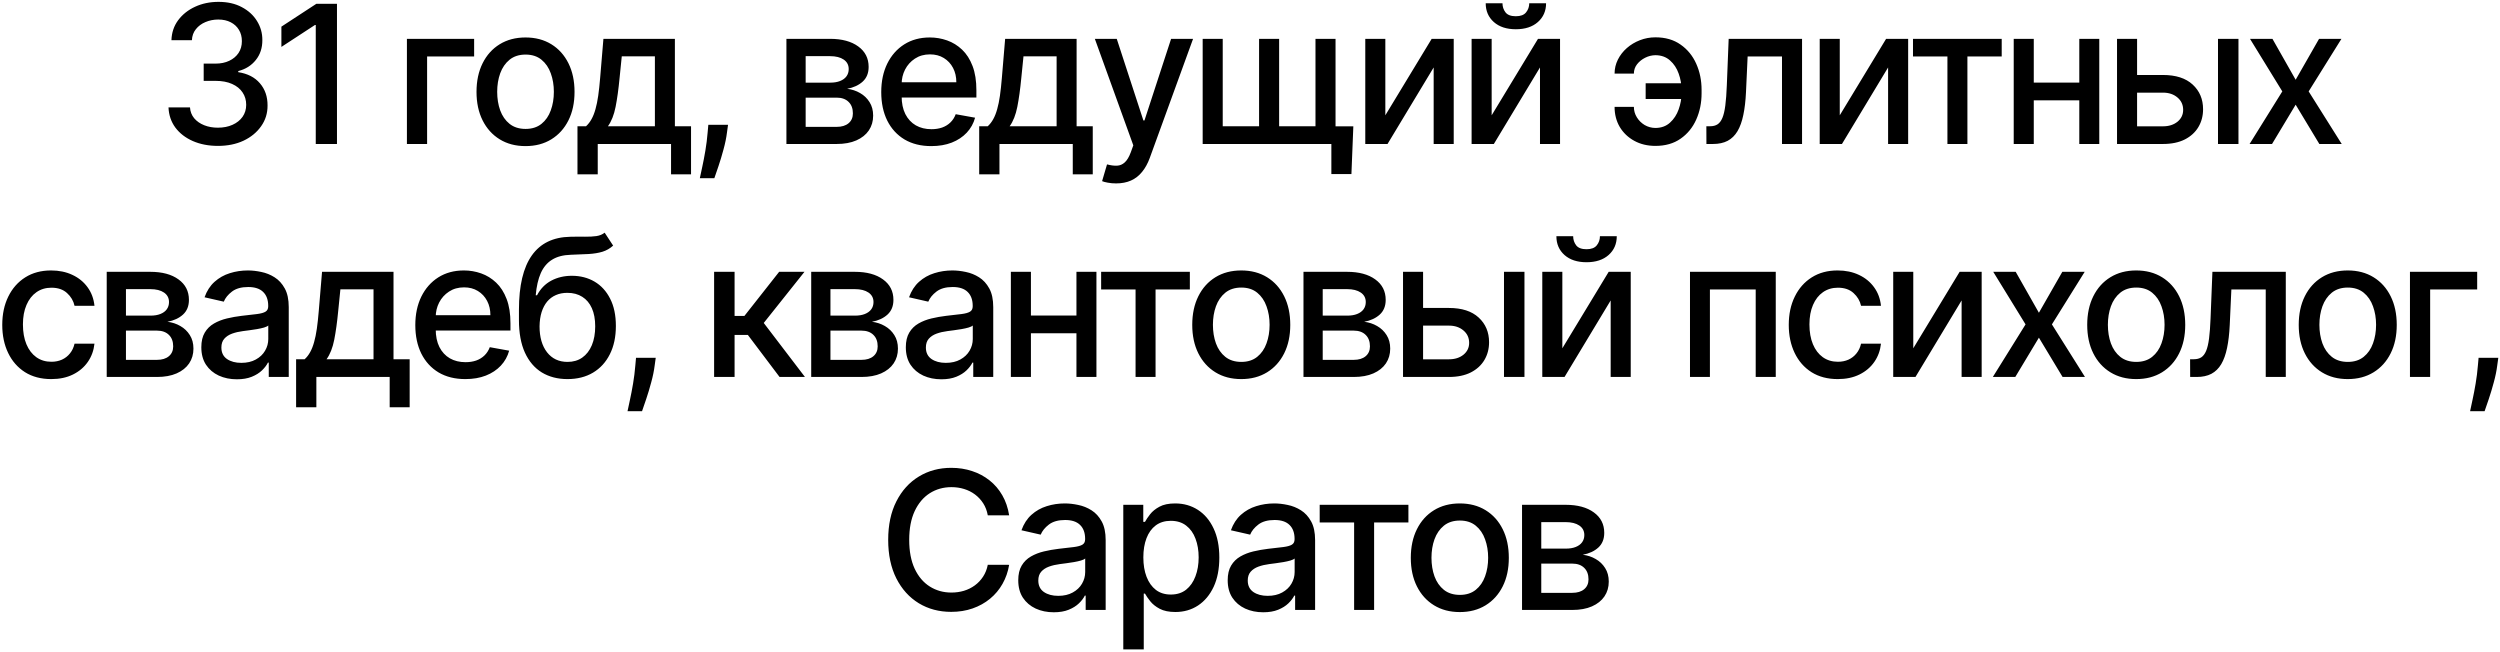 <?xml version="1.0" encoding="UTF-8"?> <svg xmlns="http://www.w3.org/2000/svg" width="955" height="249" viewBox="0 0 955 249" fill="none"><path d="M83.272 55.732C79.681 55.732 76.474 55.113 73.65 53.876C70.843 52.638 68.62 50.921 66.981 48.724C65.36 46.51 64.489 43.948 64.367 41.036H72.577C72.682 42.623 73.214 44 74.172 45.168C75.149 46.318 76.421 47.208 77.99 47.835C79.559 48.463 81.302 48.776 83.22 48.776C85.329 48.776 87.195 48.41 88.816 47.678C90.455 46.946 91.736 45.926 92.66 44.619C93.584 43.294 94.046 41.769 94.046 40.043C94.046 38.247 93.584 36.669 92.66 35.31C91.754 33.932 90.42 32.852 88.659 32.067C86.916 31.283 84.806 30.89 82.331 30.89H77.807V24.301H82.331C84.318 24.301 86.062 23.943 87.561 23.229C89.078 22.514 90.263 21.52 91.117 20.248C91.971 18.958 92.398 17.45 92.398 15.724C92.398 14.068 92.024 12.63 91.274 11.409C90.542 10.171 89.496 9.204 88.136 8.507C86.794 7.809 85.207 7.461 83.377 7.461C81.634 7.461 80.004 7.783 78.487 8.428C76.988 9.056 75.768 9.962 74.826 11.148C73.885 12.316 73.379 13.719 73.31 15.358H65.491C65.578 12.464 66.432 9.919 68.054 7.722C69.692 5.526 71.854 3.808 74.539 2.571C77.223 1.333 80.204 0.714 83.482 0.714C86.916 0.714 89.879 1.385 92.372 2.728C94.883 4.052 96.818 5.822 98.177 8.036C99.555 10.25 100.235 12.673 100.217 15.305C100.235 18.304 99.398 20.849 97.707 22.941C96.033 25.033 93.802 26.436 91.013 27.151V27.569C94.569 28.11 97.323 29.522 99.276 31.806C101.246 34.089 102.222 36.922 102.205 40.304C102.222 43.25 101.403 45.891 99.746 48.227C98.108 50.563 95.868 52.403 93.026 53.745C90.185 55.07 86.933 55.732 83.272 55.732ZM128.725 1.446V55H120.619V9.553H120.305L107.492 17.92V10.18L120.854 1.446H128.725ZM181.119 14.835V21.581H163.155V55H155.441V14.835H181.119ZM200.749 55.811C196.984 55.811 193.698 54.948 190.891 53.222C188.084 51.496 185.905 49.081 184.354 45.978C182.802 42.876 182.026 39.249 182.026 35.1C182.026 30.934 182.802 27.291 184.354 24.17C185.905 21.049 188.084 18.626 190.891 16.901C193.698 15.175 196.984 14.312 200.749 14.312C204.515 14.312 207.801 15.175 210.608 16.901C213.414 18.626 215.593 21.049 217.145 24.17C218.696 27.291 219.472 30.934 219.472 35.1C219.472 39.249 218.696 42.876 217.145 45.978C215.593 49.081 213.414 51.496 210.608 53.222C207.801 54.948 204.515 55.811 200.749 55.811ZM200.776 49.247C203.216 49.247 205.238 48.602 206.842 47.312C208.446 46.022 209.631 44.305 210.398 42.161C211.183 40.017 211.575 37.654 211.575 35.074C211.575 32.512 211.183 30.158 210.398 28.014C209.631 25.852 208.446 24.118 206.842 22.81C205.238 21.503 203.216 20.849 200.776 20.849C198.317 20.849 196.278 21.503 194.657 22.81C193.053 24.118 191.859 25.852 191.074 28.014C190.307 30.158 189.924 32.512 189.924 35.074C189.924 37.654 190.307 40.017 191.074 42.161C191.859 44.305 193.053 46.022 194.657 47.312C196.278 48.602 198.317 49.247 200.776 49.247ZM220.595 66.584V48.227H223.864C224.701 47.46 225.407 46.545 225.982 45.482C226.575 44.418 227.072 43.154 227.473 41.69C227.891 40.226 228.24 38.517 228.519 36.565C228.797 34.595 229.042 32.346 229.251 29.818L230.506 14.835H257.806V48.227H263.977V66.584H256.341V55H228.336V66.584H220.595ZM232.232 48.227H250.17V21.529H237.514L236.677 29.818C236.276 34.037 235.771 37.698 235.16 40.801C234.55 43.887 233.574 46.362 232.232 48.227ZM278.109 47.678L277.717 50.529C277.456 52.62 277.011 54.8 276.384 57.066C275.773 59.349 275.137 61.468 274.475 63.42C273.83 65.373 273.298 66.924 272.88 68.075H267.336C267.563 66.994 267.876 65.529 268.277 63.682C268.678 61.851 269.07 59.803 269.454 57.536C269.837 55.27 270.125 52.96 270.317 50.607L270.578 47.678H278.109ZM300.412 55V14.835H317.069C321.602 14.835 325.193 15.802 327.843 17.737C330.492 19.655 331.817 22.261 331.817 25.556C331.817 27.909 331.068 29.775 329.569 31.152C328.069 32.529 326.082 33.453 323.607 33.924C325.402 34.133 327.049 34.673 328.549 35.545C330.048 36.399 331.251 37.55 332.157 38.997C333.081 40.444 333.543 42.169 333.543 44.174C333.543 46.301 332.994 48.184 331.896 49.822C330.798 51.444 329.202 52.716 327.111 53.64C325.036 54.547 322.534 55 319.606 55H300.412ZM307.76 48.463H319.606C321.541 48.463 323.057 48.001 324.156 47.077C325.254 46.153 325.803 44.898 325.803 43.311C325.803 41.446 325.254 39.982 324.156 38.918C323.057 37.837 321.541 37.297 319.606 37.297H307.76V48.463ZM307.76 31.57H317.148C318.612 31.57 319.867 31.361 320.913 30.943C321.977 30.524 322.787 29.932 323.345 29.165C323.92 28.38 324.208 27.456 324.208 26.393C324.208 24.841 323.572 23.63 322.299 22.758C321.026 21.886 319.283 21.451 317.069 21.451H307.76V31.57ZM355.749 55.811C351.792 55.811 348.384 54.965 345.525 53.274C342.683 51.566 340.487 49.169 338.935 46.083C337.401 42.98 336.634 39.345 336.634 35.179C336.634 31.065 337.401 27.439 338.935 24.301C340.487 21.163 342.648 18.713 345.42 16.953C348.209 15.192 351.469 14.312 355.2 14.312C357.466 14.312 359.663 14.687 361.79 15.436C363.916 16.186 365.825 17.363 367.516 18.966C369.207 20.57 370.541 22.653 371.517 25.216C372.493 27.761 372.982 30.855 372.982 34.499V37.271H341.053V31.413H365.32C365.32 29.356 364.901 27.535 364.065 25.948C363.228 24.344 362.051 23.08 360.535 22.157C359.035 21.233 357.275 20.771 355.252 20.771C353.056 20.771 351.138 21.311 349.5 22.392C347.878 23.455 346.623 24.85 345.734 26.576C344.862 28.284 344.427 30.141 344.427 32.145V36.722C344.427 39.406 344.897 41.69 345.839 43.573C346.797 45.456 348.131 46.894 349.839 47.887C351.548 48.864 353.544 49.352 355.828 49.352C357.309 49.352 358.66 49.143 359.881 48.724C361.101 48.288 362.156 47.643 363.045 46.789C363.934 45.935 364.614 44.88 365.084 43.625L372.485 44.959C371.892 47.138 370.829 49.047 369.295 50.685C367.778 52.307 365.869 53.571 363.568 54.477C361.284 55.366 358.678 55.811 355.749 55.811ZM374.052 66.584V48.227H377.321C378.158 47.46 378.864 46.545 379.439 45.482C380.032 44.418 380.529 43.154 380.93 41.69C381.348 40.226 381.697 38.517 381.976 36.565C382.255 34.595 382.499 32.346 382.708 29.818L383.963 14.835H411.263V48.227H417.434V66.584H409.798V55H381.793V66.584H374.052ZM385.689 48.227H403.627V21.529H390.971L390.134 29.818C389.733 34.037 389.228 37.698 388.618 40.801C388.007 43.887 387.031 46.362 385.689 48.227ZM426.337 70.062C425.169 70.062 424.105 69.966 423.146 69.774C422.188 69.6 421.473 69.408 421.002 69.199L422.885 62.792C424.314 63.176 425.587 63.342 426.703 63.289C427.818 63.237 428.803 62.819 429.658 62.034C430.529 61.25 431.296 59.968 431.959 58.19L432.926 55.523L418.23 14.835H426.598L436.77 46.005H437.189L447.361 14.835H455.754L439.202 60.361C438.435 62.453 437.459 64.222 436.273 65.669C435.088 67.133 433.676 68.231 432.037 68.964C430.398 69.696 428.498 70.062 426.337 70.062ZM516.975 48.254L516.243 66.506H508.581V55H503.587V48.254H516.975ZM459.421 14.835H467.082V48.227H480.968V14.835H488.629V48.227H502.515V14.835H510.176V55H459.421V14.835ZM529.199 44.044L546.902 14.835H555.322V55H547.66V25.765L530.035 55H521.537V14.835H529.199V44.044ZM569.814 44.044L587.517 14.835H595.937V55H588.275V25.765L570.651 55H562.152V14.835H569.814V44.044ZM584.17 1.237H590.602C590.602 4.183 589.556 6.58 587.464 8.428C585.39 10.259 582.583 11.174 579.044 11.174C575.523 11.174 572.725 10.259 570.651 8.428C568.576 6.58 567.539 4.183 567.539 1.237H573.945C573.945 2.545 574.329 3.704 575.096 4.715C575.863 5.709 577.179 6.205 579.044 6.205C580.875 6.205 582.182 5.709 582.967 4.715C583.769 3.721 584.17 2.562 584.17 1.237ZM632.38 21.084C631.02 21.102 629.712 21.424 628.457 22.052C627.202 22.68 626.165 23.516 625.346 24.562C624.544 25.608 624.143 26.794 624.143 28.119H616.769C616.769 26.236 617.187 24.458 618.024 22.784C618.861 21.11 620.002 19.637 621.449 18.365C622.896 17.092 624.561 16.09 626.444 15.358C628.327 14.626 630.305 14.259 632.38 14.259C636.163 14.259 639.362 15.183 641.977 17.031C644.609 18.862 646.605 21.302 647.965 24.353C649.324 27.386 650.004 30.716 650.004 34.342V35.65C650.004 39.276 649.324 42.614 647.965 45.665C646.605 48.715 644.609 51.156 641.977 52.986C639.362 54.817 636.163 55.732 632.38 55.732C629.346 55.732 626.653 55.087 624.3 53.797C621.946 52.507 620.098 50.746 618.756 48.515C617.431 46.266 616.769 43.703 616.769 40.827H624.143C624.143 42.257 624.518 43.581 625.267 44.802C626.017 46.022 627.01 47.007 628.248 47.757C629.503 48.489 630.88 48.864 632.38 48.881C634.629 48.864 636.485 48.184 637.95 46.841C639.431 45.499 640.53 43.817 641.244 41.795C641.977 39.755 642.343 37.707 642.343 35.65V34.342C642.343 32.198 641.977 30.115 641.244 28.092C640.53 26.07 639.431 24.405 637.95 23.098C636.485 21.773 634.629 21.102 632.38 21.084ZM645.088 31.806V37.82H628.64V31.806H645.088ZM651.853 55L651.827 48.227H653.265C654.381 48.227 655.314 47.992 656.063 47.521C656.83 47.033 657.458 46.214 657.946 45.063C658.434 43.913 658.809 42.326 659.07 40.304C659.332 38.264 659.524 35.702 659.646 32.616L660.352 14.835H688.384V55H680.722V21.581H667.595L666.967 35.231C666.811 38.543 666.471 41.437 665.948 43.913C665.442 46.388 664.701 48.454 663.725 50.11C662.749 51.749 661.494 52.978 659.959 53.797C658.425 54.599 656.56 55 654.364 55H651.853ZM702.791 44.044L720.494 14.835H728.914V55H721.252V25.765L703.627 55H695.129V14.835H702.791V44.044ZM730.763 21.581V14.835H764.652V21.581H751.551V55H743.916V21.581H730.763ZM796.461 31.544V38.317H774.705V31.544H796.461ZM776.902 14.835V55H769.24V14.835H776.902ZM801.926 14.835V55H794.291V14.835H801.926ZM814.588 28.642H826.251C831.167 28.642 834.95 29.862 837.599 32.302C840.249 34.743 841.574 37.89 841.574 41.742C841.574 44.253 840.981 46.51 839.796 48.515C838.61 50.52 836.876 52.106 834.592 53.274C832.308 54.425 829.528 55 826.251 55H808.704V14.835H816.366V48.254H826.251C828.499 48.254 830.347 47.669 831.794 46.502C833.241 45.316 833.965 43.808 833.965 41.978C833.965 40.043 833.241 38.465 831.794 37.245C830.347 36.007 828.499 35.388 826.251 35.388H814.588V28.642ZM847.275 55V14.835H855.093V55H847.275ZM868.075 14.835L876.94 30.472L885.883 14.835H894.433L881.908 34.917L894.538 55H885.987L876.94 39.99L867.918 55H859.341L871.84 34.917L859.498 14.835H868.075ZM19.585 144.811C15.698 144.811 12.351 143.93 9.544 142.17C6.755 140.391 4.61 137.942 3.111 134.822C1.612 131.701 0.862 128.127 0.862 124.1C0.862 120.021 1.629 116.421 3.163 113.301C4.698 110.163 6.859 107.714 9.648 105.953C12.438 104.192 15.724 103.312 19.507 103.312C22.558 103.312 25.277 103.878 27.665 105.011C30.054 106.127 31.98 107.696 33.444 109.718C34.926 111.741 35.806 114.103 36.085 116.805H28.476C28.058 114.922 27.099 113.301 25.599 111.941C24.118 110.581 22.13 109.901 19.637 109.901C17.458 109.901 15.55 110.477 13.911 111.627C12.29 112.76 11.026 114.382 10.119 116.491C9.213 118.583 8.759 121.058 8.759 123.917C8.759 126.846 9.204 129.374 10.093 131.501C10.982 133.627 12.237 135.275 13.858 136.443C15.497 137.611 17.424 138.195 19.637 138.195C21.119 138.195 22.462 137.925 23.665 137.384C24.885 136.826 25.905 136.033 26.724 135.005C27.561 133.976 28.145 132.738 28.476 131.291H36.085C35.806 133.889 34.961 136.208 33.549 138.247C32.137 140.287 30.245 141.891 27.875 143.059C25.521 144.227 22.758 144.811 19.585 144.811ZM40.765 144V103.835H57.422C61.954 103.835 65.546 104.802 68.195 106.737C70.845 108.655 72.17 111.261 72.17 114.556C72.17 116.909 71.421 118.775 69.921 120.152C68.422 121.529 66.435 122.453 63.959 122.924C65.755 123.133 67.402 123.673 68.901 124.545C70.401 125.399 71.603 126.55 72.51 127.997C73.434 129.444 73.896 131.169 73.896 133.174C73.896 135.301 73.347 137.184 72.249 138.822C71.15 140.444 69.555 141.716 67.463 142.64C65.389 143.547 62.887 144 59.958 144H40.765ZM48.113 137.463H59.958C61.893 137.463 63.41 137.001 64.508 136.077C65.607 135.153 66.156 133.898 66.156 132.311C66.156 130.446 65.607 128.982 64.508 127.918C63.41 126.837 61.893 126.297 59.958 126.297H48.113V137.463ZM48.113 120.57H57.5C58.965 120.57 60.22 120.361 61.266 119.943C62.329 119.524 63.14 118.932 63.698 118.165C64.273 117.38 64.561 116.456 64.561 115.393C64.561 113.841 63.924 112.63 62.652 111.758C61.379 110.886 59.636 110.45 57.422 110.45H48.113V120.57ZM90.48 144.889C87.935 144.889 85.633 144.418 83.576 143.477C81.519 142.518 79.889 141.132 78.686 139.319C77.501 137.506 76.908 135.284 76.908 132.651C76.908 130.385 77.344 128.52 78.216 127.055C79.087 125.591 80.264 124.432 81.746 123.577C83.228 122.723 84.884 122.078 86.714 121.642C88.545 121.207 90.41 120.875 92.31 120.649C94.716 120.37 96.668 120.143 98.168 119.969C99.667 119.777 100.756 119.472 101.436 119.054C102.116 118.635 102.456 117.955 102.456 117.014V116.831C102.456 114.547 101.811 112.778 100.521 111.523C99.249 110.267 97.348 109.64 94.821 109.64C92.188 109.64 90.114 110.224 88.597 111.392C87.098 112.542 86.061 113.824 85.485 115.236L78.137 113.562C79.009 111.122 80.282 109.152 81.955 107.653C83.646 106.136 85.59 105.038 87.786 104.358C89.983 103.66 92.293 103.312 94.716 103.312C96.32 103.312 98.019 103.503 99.815 103.887C101.628 104.253 103.319 104.933 104.888 105.927C106.474 106.92 107.773 108.341 108.784 110.189C109.795 112.019 110.301 114.399 110.301 117.328V144H102.665V138.509H102.352C101.846 139.52 101.088 140.513 100.077 141.49C99.066 142.466 97.767 143.277 96.18 143.922C94.594 144.567 92.694 144.889 90.48 144.889ZM92.18 138.613C94.341 138.613 96.189 138.186 97.723 137.332C99.275 136.478 100.451 135.362 101.253 133.985C102.073 132.59 102.482 131.1 102.482 129.513V124.336C102.203 124.615 101.663 124.876 100.861 125.12C100.077 125.347 99.179 125.547 98.168 125.722C97.157 125.879 96.172 126.027 95.213 126.166C94.254 126.288 93.452 126.393 92.807 126.48C91.29 126.672 89.904 126.994 88.649 127.448C87.412 127.901 86.418 128.554 85.668 129.409C84.936 130.245 84.57 131.361 84.57 132.756C84.57 134.691 85.285 136.155 86.714 137.149C88.144 138.125 89.966 138.613 92.18 138.613ZM113.111 155.584V137.227H116.379C117.216 136.46 117.922 135.545 118.497 134.482C119.09 133.418 119.587 132.154 119.988 130.69C120.406 129.226 120.755 127.517 121.034 125.565C121.313 123.595 121.557 121.346 121.766 118.818L123.021 103.835H150.321V137.227H156.492V155.584H148.857V144H120.851V155.584H113.111ZM124.747 137.227H142.686V110.529H130.029L129.193 118.818C128.792 123.037 128.286 126.698 127.676 129.801C127.066 132.887 126.089 135.362 124.747 137.227ZM177.763 144.811C173.806 144.811 170.398 143.965 167.539 142.274C164.698 140.566 162.501 138.169 160.949 135.083C159.415 131.98 158.648 128.345 158.648 124.179C158.648 120.065 159.415 116.439 160.949 113.301C162.501 110.163 164.663 107.714 167.435 105.953C170.224 104.192 173.484 103.312 177.214 103.312C179.481 103.312 181.677 103.687 183.804 104.436C185.931 105.186 187.84 106.362 189.531 107.966C191.222 109.57 192.555 111.653 193.531 114.216C194.508 116.761 194.996 119.856 194.996 123.499V126.271H163.068V120.413H187.334C187.334 118.356 186.916 116.535 186.079 114.948C185.242 113.344 184.065 112.08 182.549 111.157C181.05 110.233 179.289 109.771 177.267 109.771C175.07 109.771 173.152 110.311 171.514 111.392C169.893 112.455 168.637 113.85 167.748 115.576C166.877 117.284 166.441 119.141 166.441 121.146V125.722C166.441 128.406 166.912 130.69 167.853 132.573C168.812 134.456 170.145 135.894 171.854 136.887C173.562 137.864 175.558 138.352 177.842 138.352C179.324 138.352 180.675 138.143 181.895 137.724C183.115 137.288 184.17 136.643 185.059 135.789C185.948 134.935 186.628 133.88 187.099 132.625L194.499 133.959C193.906 136.138 192.843 138.047 191.309 139.685C189.792 141.307 187.883 142.571 185.582 143.477C183.298 144.366 180.692 144.811 177.763 144.811ZM230.976 88.877L234.218 93.82C233.016 94.918 231.647 95.702 230.113 96.173C228.596 96.626 226.844 96.914 224.857 97.036C222.87 97.141 220.595 97.236 218.032 97.323C215.138 97.411 212.759 98.038 210.893 99.206C209.028 100.357 207.59 102.065 206.579 104.332C205.585 106.58 204.94 109.405 204.644 112.804H205.14C206.448 110.311 208.261 108.446 210.58 107.208C212.916 105.97 215.539 105.351 218.45 105.351C221.693 105.351 224.578 106.092 227.106 107.574C229.634 109.056 231.621 111.226 233.068 114.085C234.532 116.927 235.264 120.405 235.264 124.519C235.264 128.685 234.497 132.285 232.963 135.318C231.447 138.352 229.302 140.696 226.531 142.353C223.776 143.991 220.525 144.811 216.777 144.811C213.029 144.811 209.76 143.965 206.971 142.274C204.199 140.566 202.046 138.038 200.512 134.691C198.995 131.344 198.237 127.212 198.237 122.296V118.321C198.237 109.134 199.876 102.222 203.153 97.585C206.43 92.948 211.329 90.568 217.849 90.446C219.958 90.394 221.841 90.385 223.497 90.42C225.153 90.438 226.6 90.359 227.838 90.185C229.093 89.993 230.139 89.557 230.976 88.877ZM216.803 138.247C218.982 138.247 220.856 137.698 222.425 136.6C224.012 135.484 225.232 133.906 226.086 131.867C226.94 129.827 227.367 127.421 227.367 124.65C227.367 121.93 226.94 119.62 226.086 117.72C225.232 115.82 224.012 114.373 222.425 113.379C220.839 112.368 218.939 111.863 216.725 111.863C215.086 111.863 213.622 112.15 212.332 112.725C211.041 113.283 209.934 114.111 209.011 115.21C208.104 116.308 207.398 117.65 206.892 119.237C206.404 120.806 206.143 122.61 206.108 124.65C206.108 128.799 207.058 132.102 208.958 134.56C210.876 137.018 213.491 138.247 216.803 138.247ZM250.489 136.678L250.096 139.528C249.835 141.62 249.39 143.8 248.763 146.066C248.153 148.349 247.516 150.468 246.854 152.42C246.209 154.373 245.677 155.924 245.259 157.075H239.715C239.942 155.994 240.255 154.529 240.656 152.682C241.057 150.851 241.45 148.803 241.833 146.536C242.217 144.27 242.504 141.96 242.696 139.607L242.958 136.678H250.489ZM272.791 144V103.835H280.61V120.675H284.375L297.633 103.835H307.308L291.749 123.368L307.491 144H297.79L285.683 127.944H280.61V144H272.791ZM309.883 144V103.835H326.54C331.072 103.835 334.663 104.802 337.313 106.737C339.963 108.655 341.288 111.261 341.288 114.556C341.288 116.909 340.538 118.775 339.039 120.152C337.54 121.529 335.553 122.453 333.077 122.924C334.873 123.133 336.52 123.673 338.019 124.545C339.519 125.399 340.721 126.55 341.628 127.997C342.552 129.444 343.014 131.169 343.014 133.174C343.014 135.301 342.465 137.184 341.366 138.822C340.268 140.444 338.673 141.716 336.581 142.64C334.507 143.547 332.005 144 329.076 144H309.883ZM317.231 137.463H329.076C331.011 137.463 332.528 137.001 333.626 136.077C334.724 135.153 335.274 133.898 335.274 132.311C335.274 130.446 334.724 128.982 333.626 127.918C332.528 126.837 331.011 126.297 329.076 126.297H317.231V137.463ZM317.231 120.57H326.618C328.083 120.57 329.338 120.361 330.384 119.943C331.447 119.524 332.258 118.932 332.816 118.165C333.391 117.38 333.679 116.456 333.679 115.393C333.679 113.841 333.042 112.63 331.77 111.758C330.497 110.886 328.754 110.45 326.54 110.45H317.231V120.57ZM359.598 144.889C357.052 144.889 354.751 144.418 352.694 143.477C350.637 142.518 349.007 141.132 347.804 139.319C346.619 137.506 346.026 135.284 346.026 132.651C346.026 130.385 346.462 128.52 347.334 127.055C348.205 125.591 349.382 124.432 350.864 123.577C352.346 122.723 354.002 122.078 355.832 121.642C357.663 121.207 359.528 120.875 361.428 120.649C363.834 120.37 365.786 120.143 367.286 119.969C368.785 119.777 369.874 119.472 370.554 119.054C371.234 118.635 371.574 117.955 371.574 117.014V116.831C371.574 114.547 370.929 112.778 369.639 111.523C368.366 110.267 366.466 109.64 363.938 109.64C361.306 109.64 359.232 110.224 357.715 111.392C356.216 112.542 355.178 113.824 354.603 115.236L347.255 113.562C348.127 111.122 349.399 109.152 351.073 107.653C352.764 106.136 354.708 105.038 356.904 104.358C359.101 103.66 361.411 103.312 363.834 103.312C365.438 103.312 367.137 103.503 368.933 103.887C370.746 104.253 372.437 104.933 374.006 105.927C375.592 106.92 376.891 108.341 377.902 110.189C378.913 112.019 379.419 114.399 379.419 117.328V144H371.783V138.509H371.469C370.964 139.52 370.206 140.513 369.194 141.49C368.183 142.466 366.885 143.277 365.298 143.922C363.712 144.567 361.812 144.889 359.598 144.889ZM361.297 138.613C363.459 138.613 365.307 138.186 366.841 137.332C368.393 136.478 369.569 135.362 370.371 133.985C371.191 132.59 371.6 131.1 371.6 129.513V124.336C371.321 124.615 370.781 124.876 369.979 125.12C369.194 125.347 368.297 125.547 367.286 125.722C366.274 125.879 365.29 126.027 364.331 126.166C363.372 126.288 362.57 126.393 361.925 126.48C360.408 126.672 359.022 126.994 357.767 127.448C356.53 127.901 355.536 128.554 354.786 129.409C354.054 130.245 353.688 131.361 353.688 132.756C353.688 134.691 354.403 136.155 355.832 137.149C357.262 138.125 359.083 138.613 361.297 138.613ZM413.372 120.544V127.317H391.616V120.544H413.372ZM393.813 103.835V144H386.151V103.835H393.813ZM418.838 103.835V144H411.202V103.835H418.838ZM420.634 110.581V103.835H454.523V110.581H441.423V144H433.787V110.581H420.634ZM474.16 144.811C470.395 144.811 467.109 143.948 464.302 142.222C461.495 140.496 459.316 138.082 457.765 134.978C456.213 131.875 455.437 128.249 455.437 124.1C455.437 119.934 456.213 116.29 457.765 113.17C459.316 110.05 461.495 107.626 464.302 105.901C467.109 104.175 470.395 103.312 474.16 103.312C477.926 103.312 481.212 104.175 484.019 105.901C486.825 107.626 489.004 110.05 490.556 113.17C492.107 116.29 492.883 119.934 492.883 124.1C492.883 128.249 492.107 131.875 490.556 134.978C489.004 138.082 486.825 140.496 484.019 142.222C481.212 143.948 477.926 144.811 474.16 144.811ZM474.186 138.247C476.627 138.247 478.649 137.602 480.253 136.312C481.857 135.022 483.042 133.305 483.809 131.161C484.594 129.016 484.986 126.654 484.986 124.074C484.986 121.512 484.594 119.158 483.809 117.014C483.042 114.852 481.857 113.118 480.253 111.81C478.649 110.503 476.627 109.849 474.186 109.849C471.728 109.849 469.689 110.503 468.067 111.81C466.464 113.118 465.27 114.852 464.485 117.014C463.718 119.158 463.334 121.512 463.334 124.074C463.334 126.654 463.718 129.016 464.485 131.161C465.27 133.305 466.464 135.022 468.067 136.312C469.689 137.602 471.728 138.247 474.186 138.247ZM497.929 144V103.835H514.586C519.118 103.835 522.709 104.802 525.359 106.737C528.009 108.655 529.334 111.261 529.334 114.556C529.334 116.909 528.584 118.775 527.085 120.152C525.586 121.529 523.599 122.453 521.123 122.924C522.919 123.133 524.566 123.673 526.065 124.545C527.565 125.399 528.767 126.55 529.674 127.997C530.598 129.444 531.06 131.169 531.06 133.174C531.06 135.301 530.511 137.184 529.412 138.822C528.314 140.444 526.719 141.716 524.627 142.64C522.553 143.547 520.051 144 517.122 144H497.929ZM505.277 137.463H517.122C519.057 137.463 520.574 137.001 521.672 136.077C522.77 135.153 523.32 133.898 523.32 132.311C523.32 130.446 522.77 128.982 521.672 127.918C520.574 126.837 519.057 126.297 517.122 126.297H505.277V137.463ZM505.277 120.57H514.664C516.129 120.57 517.384 120.361 518.43 119.943C519.493 119.524 520.304 118.932 520.862 118.165C521.437 117.38 521.725 116.456 521.725 115.393C521.725 113.841 521.088 112.63 519.816 111.758C518.543 110.886 516.8 110.45 514.586 110.45H505.277V120.57ZM541.839 117.642H553.501C558.417 117.642 562.2 118.862 564.85 121.302C567.5 123.743 568.825 126.89 568.825 130.742C568.825 133.253 568.232 135.51 567.046 137.515C565.861 139.52 564.126 141.106 561.843 142.274C559.559 143.425 556.779 144 553.501 144H535.955V103.835H543.617V137.253H553.501C555.75 137.253 557.598 136.669 559.045 135.501C560.492 134.316 561.215 132.808 561.215 130.978C561.215 129.043 560.492 127.465 559.045 126.245C557.598 125.007 555.75 124.388 553.501 124.388H541.839V117.642ZM574.525 144V103.835H582.344V144H574.525ZM596.816 133.043L614.519 103.835H622.939V144H615.277V114.765L597.653 144H589.154V103.835H596.816V133.043ZM611.172 90.237H617.605C617.605 93.183 616.559 95.58 614.467 97.428C612.392 99.259 609.586 100.174 606.047 100.174C602.525 100.174 599.727 99.259 597.653 97.428C595.578 95.58 594.541 93.183 594.541 90.237H600.948C600.948 91.545 601.331 92.704 602.098 93.715C602.865 94.709 604.181 95.206 606.047 95.206C607.877 95.206 609.185 94.709 609.969 93.715C610.771 92.721 611.172 91.562 611.172 90.237ZM645.575 144V103.835H678.34V144H670.679V110.581H653.185V144H645.575ZM702.03 144.811C698.143 144.811 694.796 143.93 691.989 142.17C689.2 140.391 687.055 137.942 685.556 134.822C684.057 131.701 683.307 128.127 683.307 124.1C683.307 120.021 684.074 116.421 685.609 113.301C687.143 110.163 689.304 107.714 692.094 105.953C694.883 104.192 698.169 103.312 701.952 103.312C705.003 103.312 707.722 103.878 710.11 105.011C712.499 106.127 714.425 107.696 715.889 109.718C717.371 111.741 718.252 114.103 718.53 116.805H710.921C710.503 114.922 709.544 113.301 708.045 111.941C706.563 110.581 704.575 109.901 702.083 109.901C699.903 109.901 697.995 110.477 696.356 111.627C694.735 112.76 693.471 114.382 692.564 116.491C691.658 118.583 691.204 121.058 691.204 123.917C691.204 126.846 691.649 129.374 692.538 131.501C693.427 133.627 694.682 135.275 696.304 136.443C697.942 137.611 699.869 138.195 702.083 138.195C703.564 138.195 704.907 137.925 706.11 137.384C707.33 136.826 708.35 136.033 709.169 135.005C710.006 133.976 710.59 132.738 710.921 131.291H718.53C718.252 133.889 717.406 136.208 715.994 138.247C714.582 140.287 712.69 141.891 710.32 143.059C707.966 144.227 705.203 144.811 702.03 144.811ZM730.872 133.043L748.575 103.835H756.995V144H749.333V114.765L731.708 144H723.21V103.835H730.872V133.043ZM769.996 103.835L778.861 119.472L787.804 103.835H796.355L783.829 123.917L796.459 144H787.908L778.861 128.99L769.839 144H761.262L773.762 123.917L761.419 103.835H769.996ZM816.037 144.811C812.272 144.811 808.986 143.948 806.179 142.222C803.372 140.496 801.193 138.082 799.642 134.978C798.09 131.875 797.314 128.249 797.314 124.1C797.314 119.934 798.09 116.29 799.642 113.17C801.193 110.05 803.372 107.626 806.179 105.901C808.986 104.175 812.272 103.312 816.037 103.312C819.803 103.312 823.089 104.175 825.896 105.901C828.702 107.626 830.881 110.05 832.433 113.17C833.984 116.29 834.76 119.934 834.76 124.1C834.76 128.249 833.984 131.875 832.433 134.978C830.881 138.082 828.702 140.496 825.896 142.222C823.089 143.948 819.803 144.811 816.037 144.811ZM816.063 138.247C818.504 138.247 820.526 137.602 822.13 136.312C823.734 135.022 824.919 133.305 825.686 131.161C826.471 129.016 826.863 126.654 826.863 124.074C826.863 121.512 826.471 119.158 825.686 117.014C824.919 114.852 823.734 113.118 822.13 111.81C820.526 110.503 818.504 109.849 816.063 109.849C813.605 109.849 811.566 110.503 809.944 111.81C808.341 113.118 807.147 114.852 806.362 117.014C805.595 119.158 805.211 121.512 805.211 124.074C805.211 126.654 805.595 129.016 806.362 131.161C807.147 133.305 808.341 135.022 809.944 136.312C811.566 137.602 813.605 138.247 816.063 138.247ZM836.642 144L836.615 137.227H838.054C839.169 137.227 840.102 136.992 840.852 136.521C841.619 136.033 842.246 135.214 842.734 134.063C843.222 132.913 843.597 131.326 843.859 129.304C844.12 127.264 844.312 124.702 844.434 121.616L845.14 103.835H873.172V144H865.51V110.581H852.383L851.756 124.231C851.599 127.543 851.259 130.437 850.736 132.913C850.23 135.388 849.49 137.454 848.513 139.11C847.537 140.749 846.282 141.978 844.748 142.797C843.214 143.599 841.348 144 839.152 144H836.642ZM896.836 144.811C893.07 144.811 889.784 143.948 886.978 142.222C884.171 140.496 881.992 138.082 880.44 134.978C878.889 131.875 878.113 128.249 878.113 124.1C878.113 119.934 878.889 116.29 880.44 113.17C881.992 110.05 884.171 107.626 886.978 105.901C889.784 104.175 893.07 103.312 896.836 103.312C900.601 103.312 903.887 104.175 906.694 105.901C909.501 107.626 911.68 110.05 913.231 113.17C914.783 116.29 915.559 119.934 915.559 124.1C915.559 128.249 914.783 131.875 913.231 134.978C911.68 138.082 909.501 140.496 906.694 142.222C903.887 143.948 900.601 144.811 896.836 144.811ZM896.862 138.247C899.303 138.247 901.325 137.602 902.929 136.312C904.532 135.022 905.718 133.305 906.485 131.161C907.269 129.016 907.662 126.654 907.662 124.074C907.662 121.512 907.269 119.158 906.485 117.014C905.718 114.852 904.532 113.118 902.929 111.81C901.325 110.503 899.303 109.849 896.862 109.849C894.404 109.849 892.364 110.503 890.743 111.81C889.139 113.118 887.945 114.852 887.161 117.014C886.394 119.158 886.01 121.512 886.01 124.074C886.01 126.654 886.394 129.016 887.161 131.161C887.945 133.305 889.139 135.022 890.743 136.312C892.364 137.602 894.404 138.247 896.862 138.247ZM946.283 103.835V110.581H928.318V144H920.604V103.835H946.283ZM954.349 136.678L953.956 139.528C953.695 141.62 953.25 143.8 952.623 146.066C952.013 148.349 951.376 150.468 950.714 152.42C950.069 154.373 949.537 155.924 949.119 157.075H943.575C943.802 155.994 944.116 154.529 944.516 152.682C944.917 150.851 945.31 148.803 945.693 146.536C946.077 144.27 946.364 141.96 946.556 139.607L946.818 136.678H954.349ZM385.495 196.862H377.336C377.022 195.118 376.438 193.584 375.584 192.259C374.73 190.935 373.684 189.81 372.446 188.886C371.208 187.962 369.823 187.265 368.288 186.794C366.772 186.324 365.159 186.088 363.451 186.088C360.365 186.088 357.602 186.864 355.161 188.415C352.738 189.967 350.821 192.242 349.409 195.24C348.014 198.239 347.317 201.9 347.317 206.223C347.317 210.581 348.014 214.26 349.409 217.258C350.821 220.257 352.747 222.523 355.188 224.057C357.628 225.591 360.374 226.358 363.425 226.358C365.116 226.358 366.719 226.131 368.236 225.678C369.77 225.208 371.156 224.519 372.394 223.612C373.632 222.706 374.678 221.599 375.532 220.291C376.403 218.967 377.005 217.45 377.336 215.741L385.495 215.768C385.059 218.4 384.213 220.823 382.958 223.037C381.72 225.234 380.125 227.134 378.173 228.738C376.238 230.324 374.024 231.553 371.531 232.425C369.038 233.296 366.319 233.732 363.372 233.732C358.735 233.732 354.604 232.634 350.978 230.437C347.352 228.223 344.493 225.059 342.401 220.945C340.326 216.831 339.289 211.924 339.289 206.223C339.289 200.505 340.335 195.598 342.427 191.501C344.519 187.387 347.378 184.232 351.004 182.035C354.63 179.821 358.753 178.714 363.372 178.714C366.214 178.714 368.864 179.124 371.322 179.943C373.797 180.745 376.02 181.93 377.99 183.499C379.96 185.051 381.59 186.951 382.88 189.2C384.17 191.431 385.041 193.985 385.495 196.862ZM402.543 233.889C399.997 233.889 397.696 233.418 395.639 232.477C393.582 231.518 391.952 230.132 390.749 228.319C389.564 226.506 388.971 224.284 388.971 221.651C388.971 219.385 389.407 217.52 390.279 216.055C391.15 214.591 392.327 213.432 393.809 212.577C395.291 211.723 396.947 211.078 398.777 210.642C400.608 210.207 402.473 209.875 404.373 209.649C406.779 209.37 408.731 209.143 410.231 208.969C411.73 208.777 412.819 208.472 413.499 208.054C414.179 207.635 414.519 206.955 414.519 206.014V205.831C414.519 203.547 413.874 201.778 412.584 200.523C411.311 199.267 409.411 198.64 406.883 198.64C404.251 198.64 402.177 199.224 400.66 200.392C399.161 201.542 398.123 202.824 397.548 204.236L390.2 202.562C391.072 200.122 392.344 198.152 394.018 196.653C395.709 195.136 397.653 194.038 399.849 193.358C402.046 192.66 404.356 192.312 406.779 192.312C408.383 192.312 410.082 192.503 411.878 192.887C413.691 193.253 415.382 193.933 416.951 194.927C418.537 195.92 419.836 197.341 420.847 199.189C421.858 201.019 422.364 203.399 422.364 206.328V233H414.728V227.509H414.414C413.909 228.52 413.151 229.513 412.139 230.49C411.128 231.466 409.83 232.277 408.243 232.922C406.657 233.567 404.757 233.889 402.543 233.889ZM404.242 227.613C406.404 227.613 408.252 227.186 409.786 226.332C411.338 225.478 412.514 224.362 413.316 222.985C414.136 221.59 414.545 220.1 414.545 218.513V213.336C414.266 213.615 413.726 213.876 412.924 214.12C412.139 214.347 411.242 214.547 410.231 214.722C409.219 214.879 408.234 215.027 407.276 215.166C406.317 215.288 405.515 215.393 404.87 215.48C403.353 215.672 401.967 215.994 400.712 216.448C399.474 216.901 398.481 217.554 397.731 218.409C396.999 219.245 396.633 220.361 396.633 221.756C396.633 223.691 397.348 225.155 398.777 226.149C400.207 227.125 402.028 227.613 404.242 227.613ZM429.096 248.062V192.835H436.732V199.346H437.385C437.839 198.509 438.492 197.542 439.346 196.443C440.201 195.345 441.386 194.386 442.903 193.567C444.419 192.73 446.424 192.312 448.917 192.312C452.16 192.312 455.053 193.131 457.599 194.77C460.144 196.408 462.14 198.771 463.587 201.856C465.051 204.942 465.783 208.655 465.783 212.996C465.783 217.337 465.06 221.058 463.613 224.162C462.166 227.247 460.179 229.627 457.651 231.3C455.123 232.956 452.238 233.784 448.996 233.784C446.555 233.784 444.559 233.375 443.007 232.555C441.473 231.736 440.27 230.777 439.399 229.679C438.527 228.581 437.856 227.605 437.385 226.75H436.915V248.062H429.096ZM436.758 212.917C436.758 215.741 437.167 218.217 437.987 220.344C438.806 222.471 439.991 224.135 441.543 225.338C443.095 226.524 444.995 227.116 447.244 227.116C449.58 227.116 451.532 226.498 453.101 225.26C454.67 224.005 455.855 222.305 456.657 220.161C457.477 218.016 457.886 215.602 457.886 212.917C457.886 210.268 457.485 207.888 456.683 205.779C455.899 203.669 454.714 202.004 453.127 200.784C451.558 199.564 449.597 198.954 447.244 198.954C444.977 198.954 443.06 199.538 441.491 200.706C439.939 201.874 438.762 203.504 437.961 205.596C437.159 207.688 436.758 210.128 436.758 212.917ZM482.55 233.889C480.005 233.889 477.704 233.418 475.647 232.477C473.59 231.518 471.96 230.132 470.757 228.319C469.572 226.506 468.979 224.284 468.979 221.651C468.979 219.385 469.415 217.52 470.286 216.055C471.158 214.591 472.335 213.432 473.816 212.577C475.298 211.723 476.954 211.078 478.785 210.642C480.615 210.207 482.481 209.875 484.381 209.649C486.786 209.37 488.739 209.143 490.238 208.969C491.737 208.777 492.827 208.472 493.507 208.054C494.187 207.635 494.527 206.955 494.527 206.014V205.831C494.527 203.547 493.882 201.778 492.592 200.523C491.319 199.267 489.419 198.64 486.891 198.64C484.259 198.64 482.184 199.224 480.668 200.392C479.168 201.542 478.131 202.824 477.556 204.236L470.208 202.562C471.079 200.122 472.352 198.152 474.026 196.653C475.717 195.136 477.66 194.038 479.857 193.358C482.053 192.66 484.363 192.312 486.786 192.312C488.39 192.312 490.09 192.503 491.886 192.887C493.699 193.253 495.39 193.933 496.959 194.927C498.545 195.92 499.844 197.341 500.855 199.189C501.866 201.019 502.371 203.399 502.371 206.328V233H494.736V227.509H494.422C493.917 228.52 493.158 229.513 492.147 230.49C491.136 231.466 489.837 232.277 488.251 232.922C486.664 233.567 484.764 233.889 482.55 233.889ZM484.25 227.613C486.412 227.613 488.26 227.186 489.794 226.332C491.345 225.478 492.522 224.362 493.324 222.985C494.143 221.59 494.553 220.1 494.553 218.513V213.336C494.274 213.615 493.733 213.876 492.932 214.12C492.147 214.347 491.249 214.547 490.238 214.722C489.227 214.879 488.242 215.027 487.283 215.166C486.325 215.288 485.523 215.393 484.878 215.48C483.361 215.672 481.975 215.994 480.72 216.448C479.482 216.901 478.488 217.554 477.739 218.409C477.007 219.245 476.641 220.361 476.641 221.756C476.641 223.691 477.355 225.155 478.785 226.149C480.214 227.125 482.036 227.613 484.25 227.613ZM504.122 199.581V192.835H538.012V199.581H524.911V233H517.275V199.581H504.122ZM557.648 233.811C553.883 233.811 550.597 232.948 547.79 231.222C544.983 229.496 542.804 227.082 541.253 223.978C539.701 220.875 538.926 217.249 538.926 213.1C538.926 208.934 539.701 205.29 541.253 202.17C542.804 199.05 544.983 196.626 547.79 194.901C550.597 193.175 553.883 192.312 557.648 192.312C561.414 192.312 564.7 193.175 567.507 194.901C570.313 196.626 572.492 199.05 574.044 202.17C575.596 205.29 576.371 208.934 576.371 213.1C576.371 217.249 575.596 220.875 574.044 223.978C572.492 227.082 570.313 229.496 567.507 231.222C564.7 232.948 561.414 233.811 557.648 233.811ZM557.675 227.247C560.115 227.247 562.137 226.602 563.741 225.312C565.345 224.022 566.53 222.305 567.297 220.161C568.082 218.016 568.474 215.654 568.474 213.074C568.474 210.512 568.082 208.158 567.297 206.014C566.53 203.852 565.345 202.118 563.741 200.81C562.137 199.503 560.115 198.849 557.675 198.849C555.217 198.849 553.177 199.503 551.556 200.81C549.952 202.118 548.758 203.852 547.973 206.014C547.206 208.158 546.823 210.512 546.823 213.074C546.823 215.654 547.206 218.016 547.973 220.161C548.758 222.305 549.952 224.022 551.556 225.312C553.177 226.602 555.217 227.247 557.675 227.247ZM581.417 233V192.835H598.074C602.606 192.835 606.198 193.802 608.847 195.737C611.497 197.655 612.822 200.261 612.822 203.556C612.822 205.909 612.072 207.775 610.573 209.152C609.074 210.529 607.087 211.453 604.611 211.924C606.407 212.133 608.054 212.673 609.553 213.545C611.053 214.399 612.255 215.55 613.162 216.997C614.086 218.444 614.548 220.169 614.548 222.174C614.548 224.301 613.999 226.184 612.901 227.822C611.802 229.444 610.207 230.716 608.115 231.64C606.041 232.547 603.539 233 600.61 233H581.417ZM588.765 226.463H600.61C602.545 226.463 604.062 226.001 605.16 225.077C606.259 224.153 606.808 222.898 606.808 221.311C606.808 219.446 606.259 217.982 605.16 216.918C604.062 215.837 602.545 215.297 600.61 215.297H588.765V226.463ZM588.765 209.57H598.152C599.617 209.57 600.872 209.361 601.918 208.943C602.981 208.524 603.792 207.932 604.35 207.165C604.925 206.38 605.213 205.456 605.213 204.393C605.213 202.841 604.576 201.63 603.304 200.758C602.031 199.886 600.288 199.45 598.074 199.45H588.765V209.57Z" fill="black"></path></svg> 